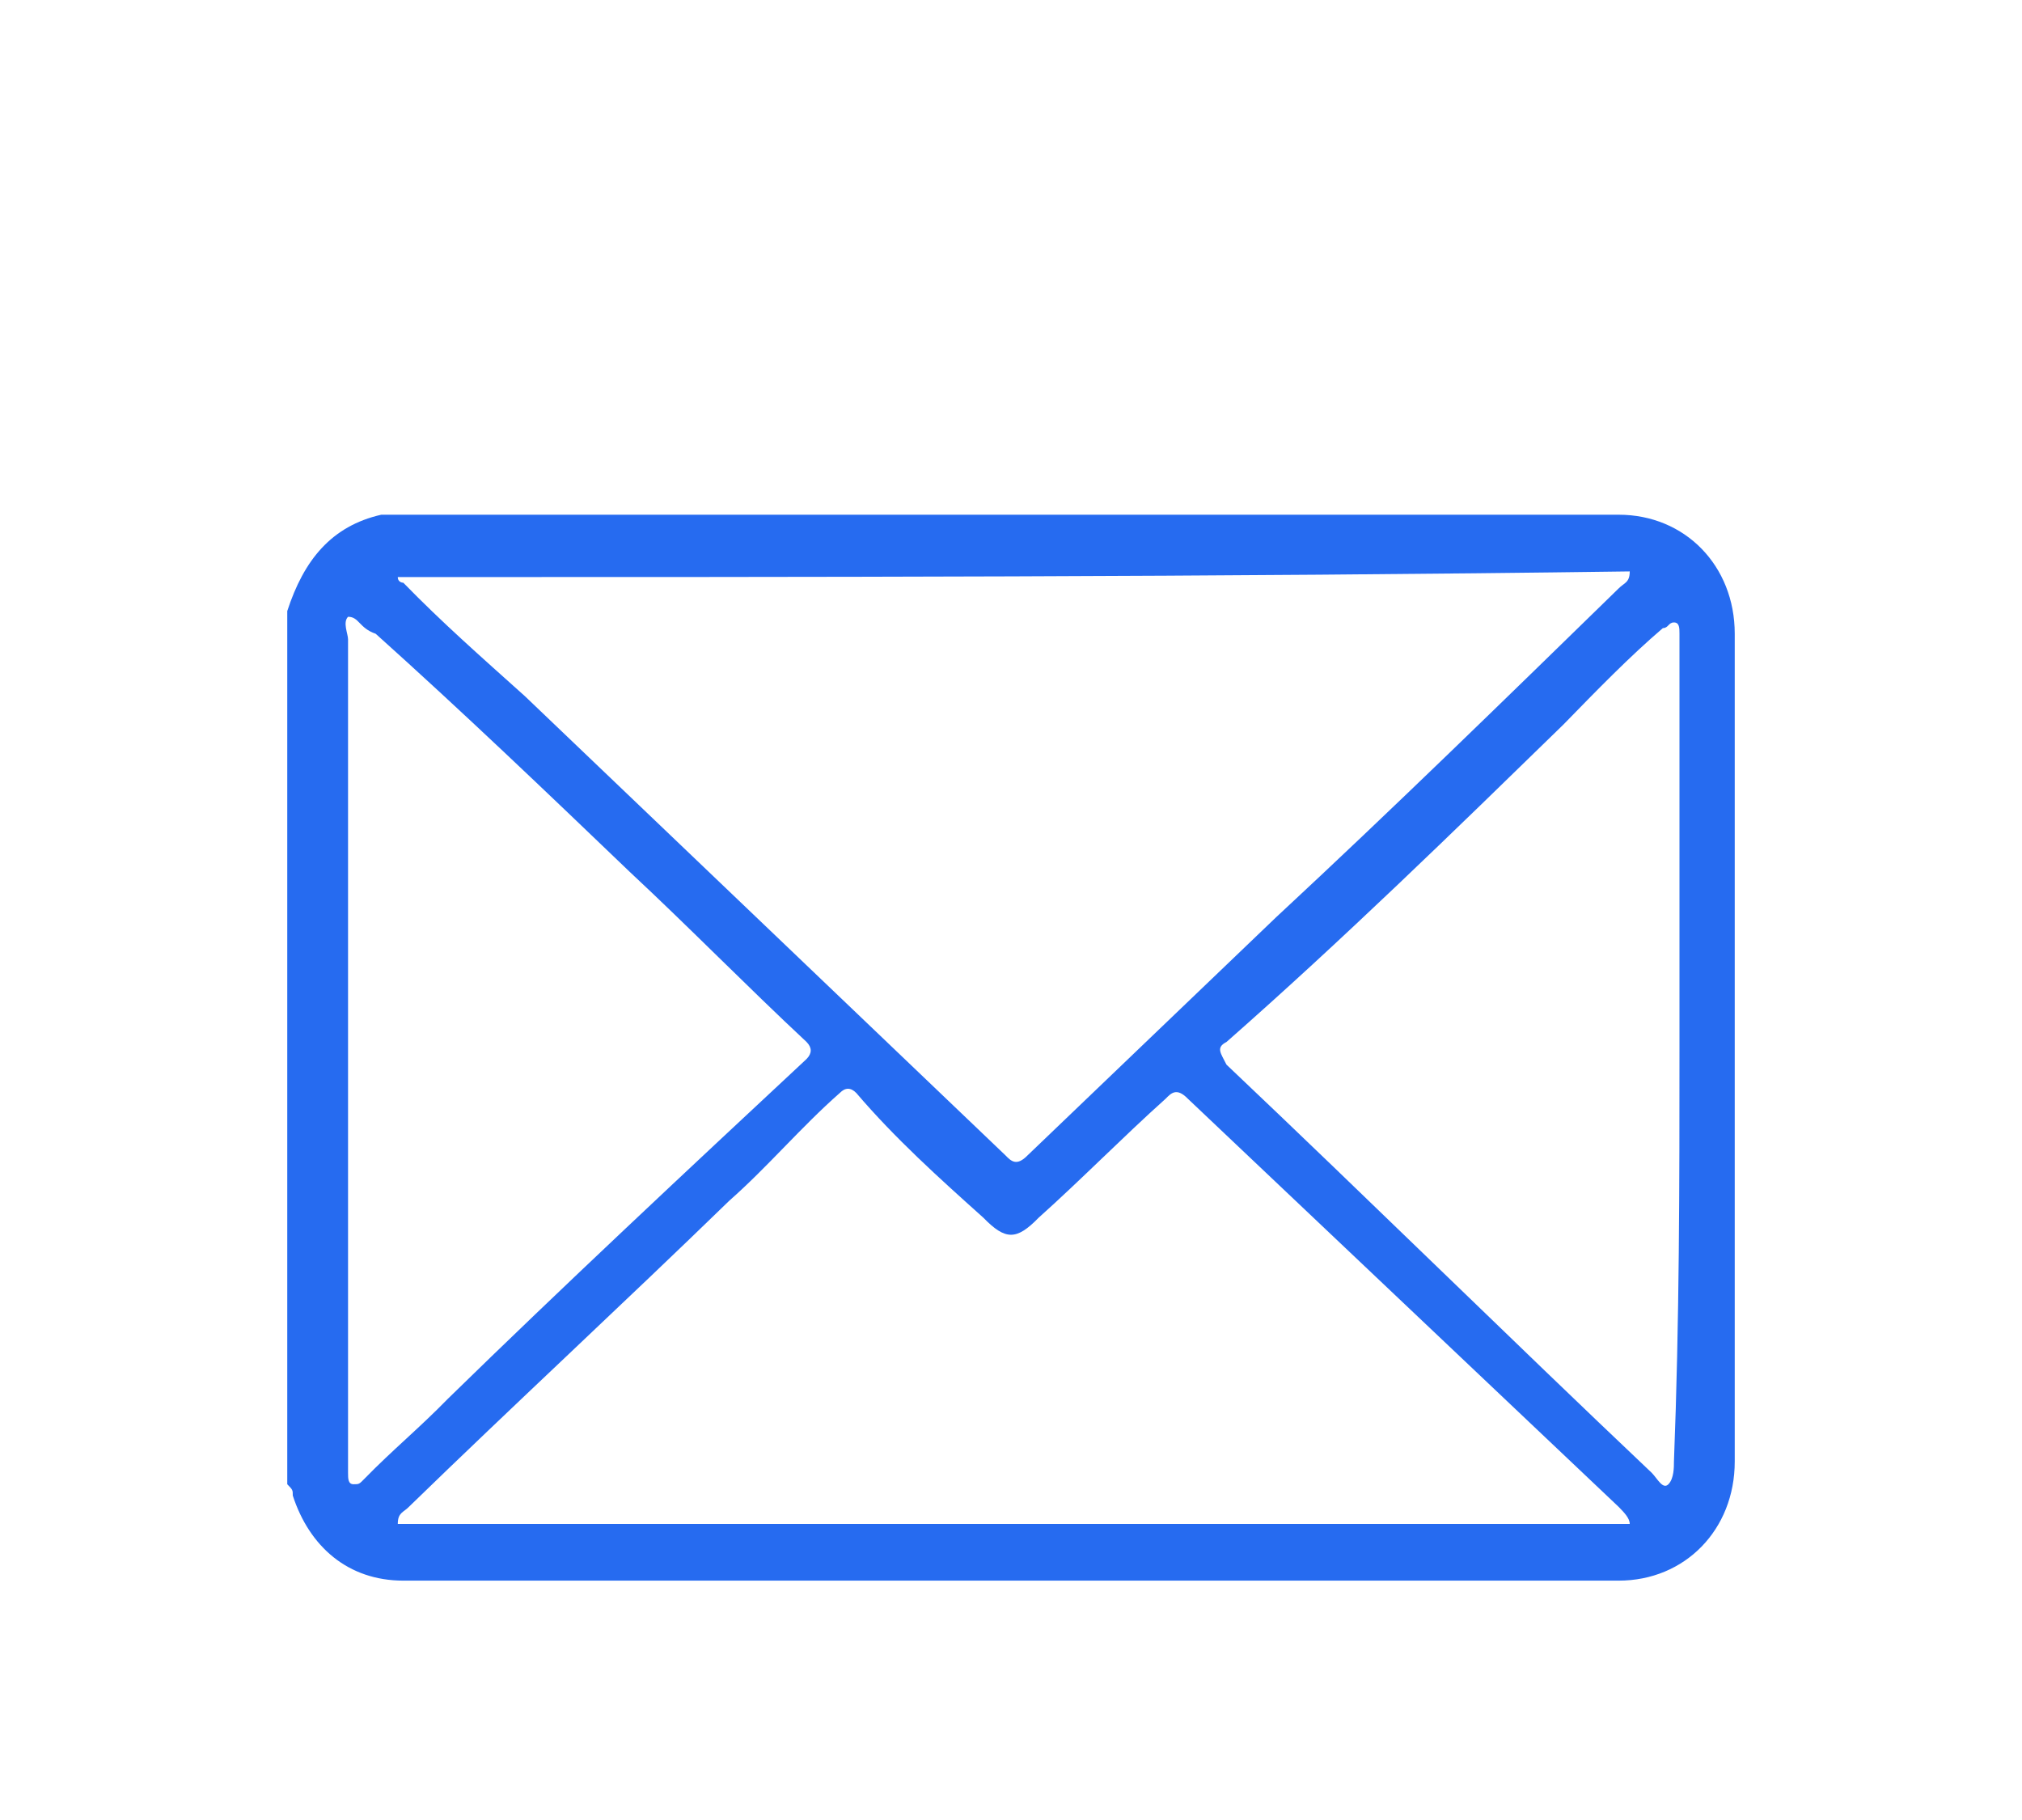 <svg width="30" height="27" viewBox="0 0 30 27" fill="none" xmlns="http://www.w3.org/2000/svg">
<path d="M4.262 9.065C4.508 8.308 4.918 7.804 5.656 7.636C5.738 7.636 5.902 7.636 5.984 7.636C11.967 7.636 17.951 7.636 24.016 7.636C25 7.636 25.738 8.393 25.738 9.402C25.738 13.523 25.738 17.561 25.738 21.682C25.738 22.692 25 23.449 24.016 23.449C18.033 23.449 12.049 23.449 5.984 23.449C5.164 23.449 4.59 22.944 4.344 22.187C4.344 22.103 4.344 22.103 4.262 22.019C4.262 17.729 4.262 13.439 4.262 9.065ZM5.902 8.561C5.902 8.645 5.984 8.645 5.984 8.645C6.557 9.234 7.131 9.738 7.787 10.327C10.164 12.598 12.541 14.869 14.918 17.14C15 17.224 15.082 17.308 15.246 17.14C16.475 15.963 17.705 14.785 18.934 13.607C20.656 12.009 22.377 10.327 24.016 8.729C24.098 8.645 24.18 8.645 24.18 8.477C18.033 8.561 11.967 8.561 5.902 8.561ZM24.18 22.608C24.18 22.523 24.098 22.439 24.016 22.355C21.885 20.336 19.754 18.318 17.623 16.299C17.459 16.131 17.377 16.215 17.295 16.299C16.639 16.888 16.066 17.477 15.41 18.065C15.082 18.402 14.918 18.402 14.59 18.065C13.934 17.477 13.279 16.888 12.705 16.215C12.623 16.131 12.541 16.131 12.459 16.215C11.885 16.72 11.393 17.308 10.82 17.813C9.262 19.327 7.623 20.841 6.066 22.355C5.984 22.439 5.902 22.439 5.902 22.608C11.967 22.608 18.033 22.608 24.18 22.608ZM5.164 15.542C5.164 17.224 5.164 18.991 5.164 20.673C5.164 21.093 5.164 21.43 5.164 21.851C5.164 21.935 5.164 22.019 5.246 22.019C5.328 22.019 5.328 22.019 5.41 21.935C5.82 21.514 6.23 21.178 6.639 20.757C8.361 19.075 10.164 17.392 11.967 15.71C12.049 15.626 12.049 15.542 11.967 15.458C11.066 14.617 10.246 13.776 9.344 12.935C8.115 11.757 6.885 10.579 5.574 9.402C5.328 9.318 5.328 9.15 5.164 9.15C5.082 9.234 5.164 9.402 5.164 9.486C5.164 11.505 5.164 13.523 5.164 15.542ZM24.918 15.542C24.918 13.692 24.918 11.757 24.918 9.907C24.918 9.738 24.918 9.57 24.918 9.402C24.918 9.318 24.918 9.234 24.836 9.234C24.754 9.234 24.754 9.318 24.672 9.318C24.18 9.738 23.689 10.243 23.197 10.748C21.557 12.346 19.918 13.944 18.197 15.458C18.033 15.542 18.115 15.626 18.197 15.794C20.328 17.813 22.377 19.832 24.508 21.851C24.59 21.935 24.672 22.103 24.754 22.019C24.836 21.935 24.836 21.766 24.836 21.682C24.918 19.579 24.918 17.561 24.918 15.542Z" fill="#266BF0"/>
</svg>
